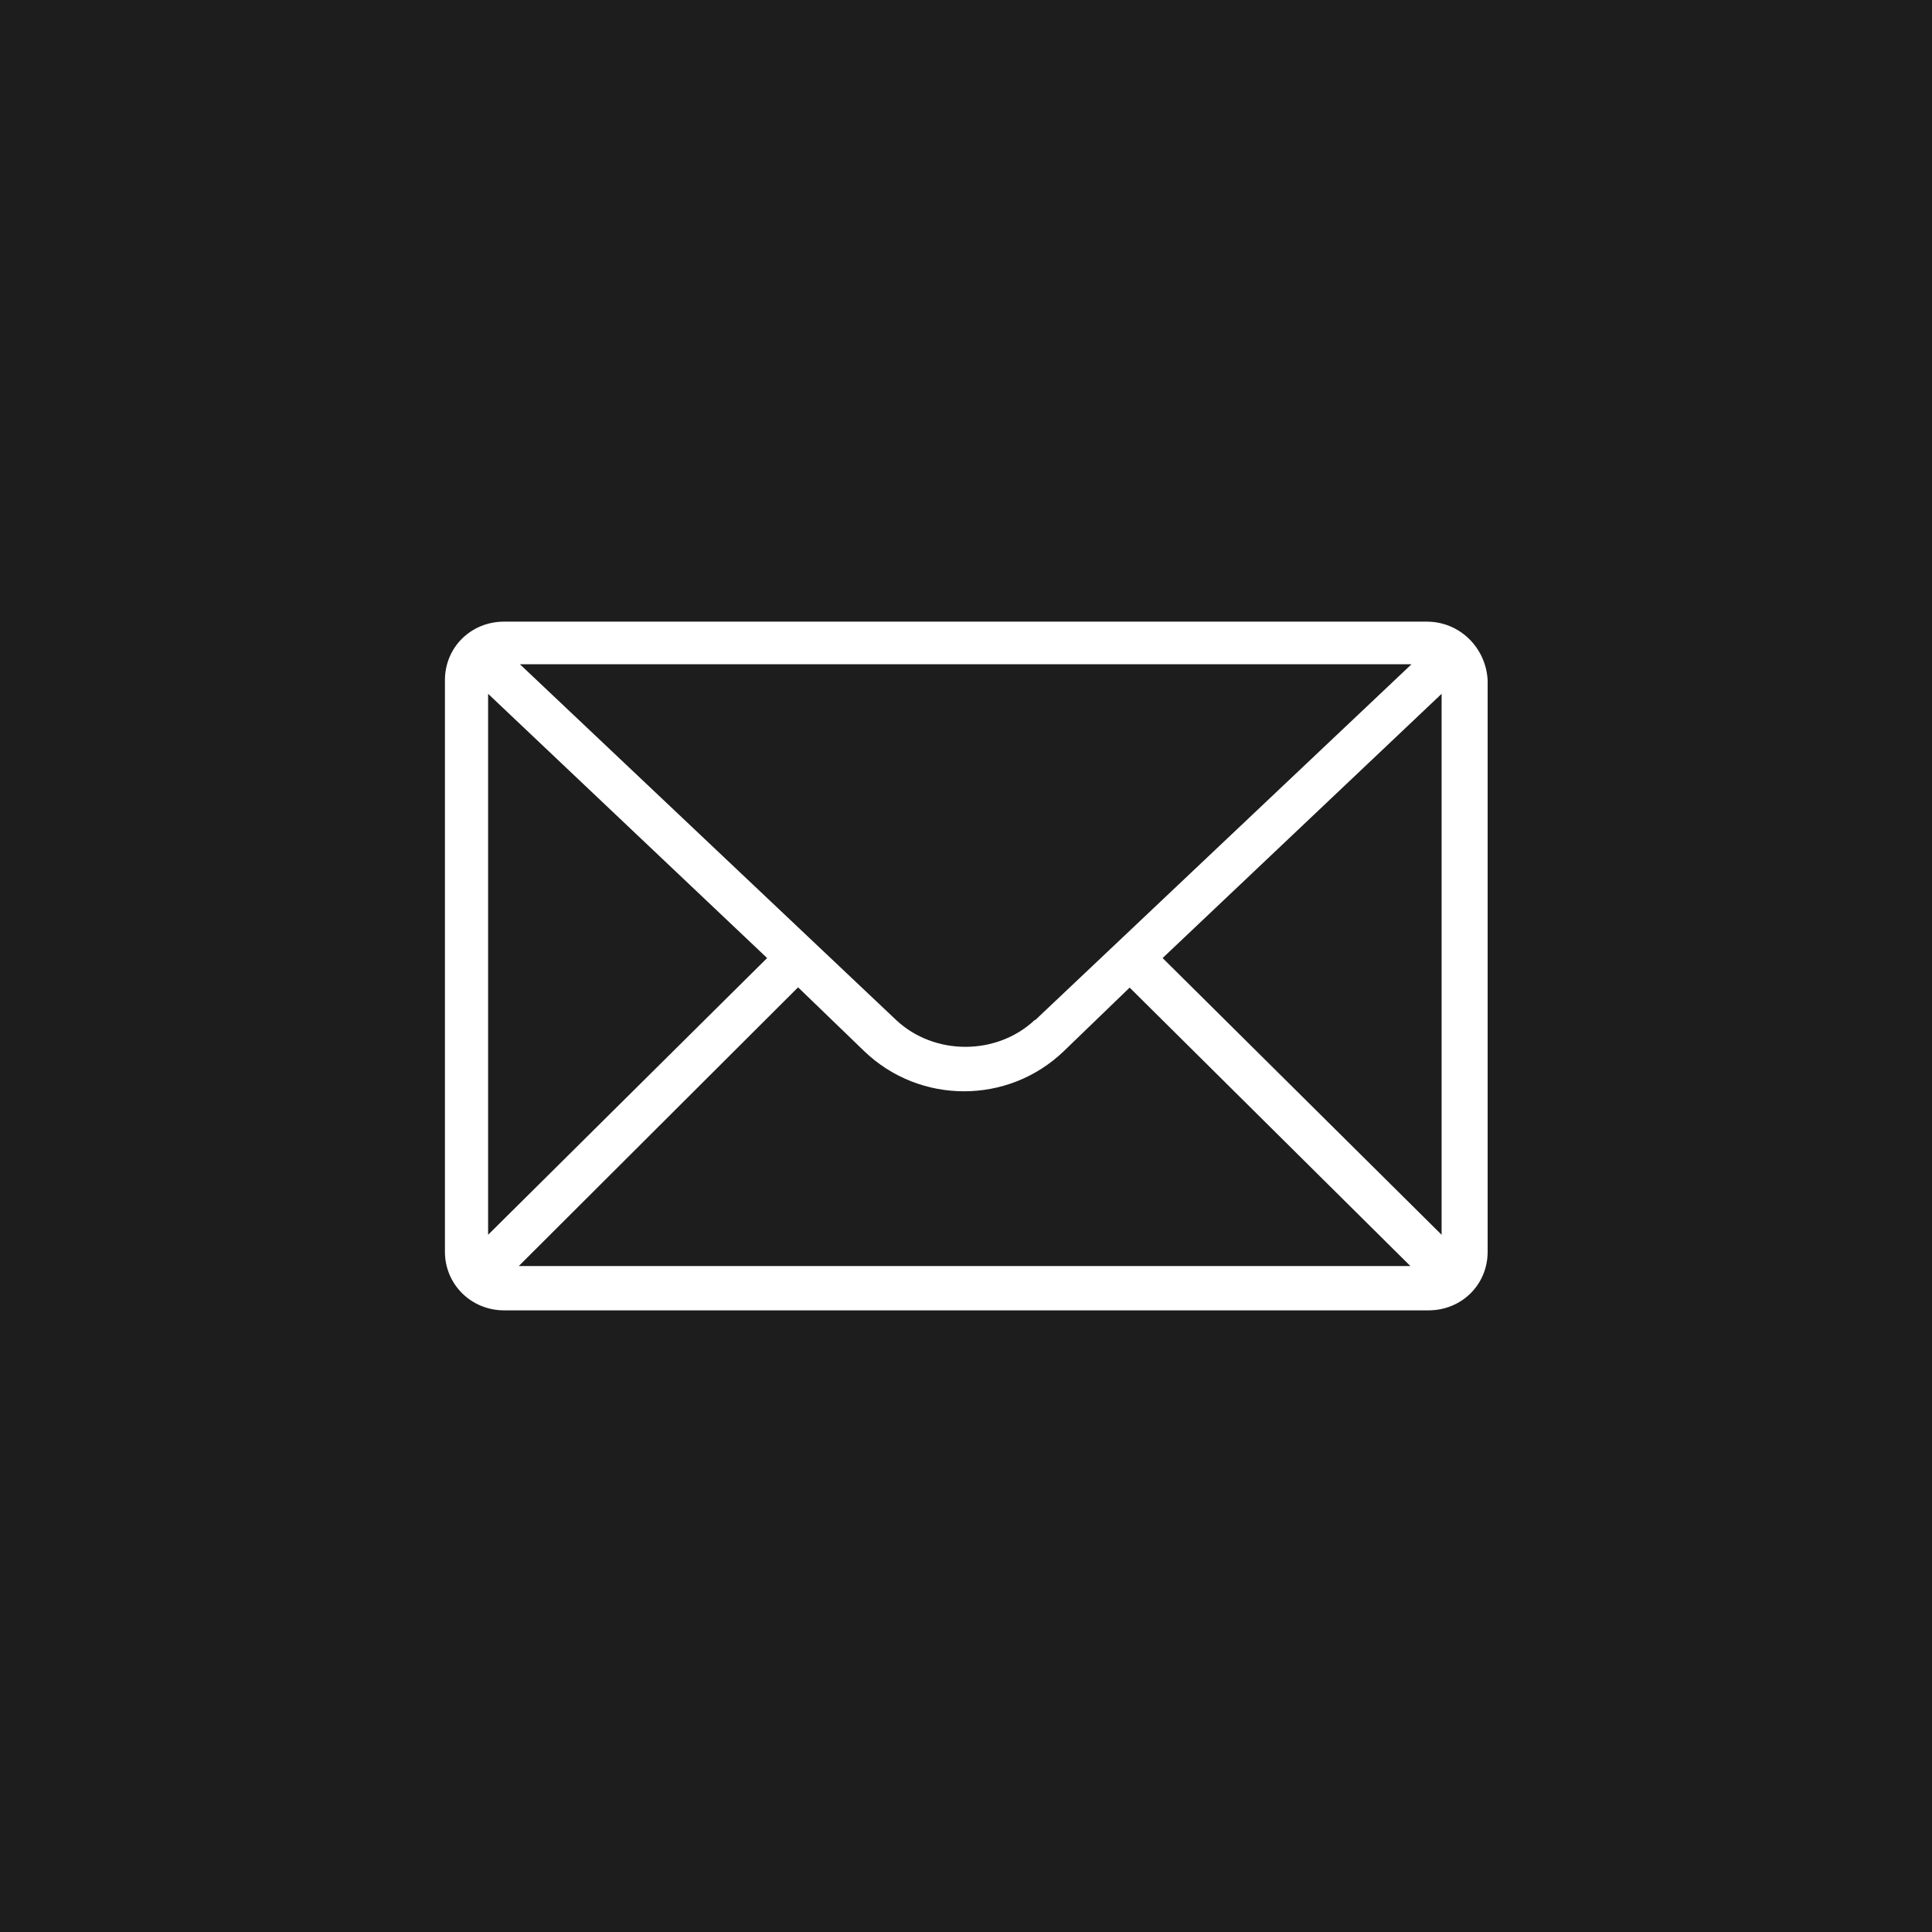 <?xml version="1.0" encoding="UTF-8"?><svg id="uuid-fd1b6ecd-72cd-4f68-9941-59a823a593e6" xmlns="http://www.w3.org/2000/svg" width="34" height="34" viewBox="0 0 34 34"><rect width="34" height="34" style="fill:#1d1d1d; stroke-width:0px;"/><g id="uuid-5aa95d03-a800-4e35-aaab-194a3f4412c4"><path d="M25.1,10.94H8.87c-.58,0-1.04.45-1.04,1.03v10.06c0,.57.46,1.03,1.04,1.03h16.27c.58,0,1.04-.45,1.04-1.03v-10.06c-.03-.57-.49-1.03-1.07-1.03ZM8.59,12.21l4.91,4.65-4.91,4.87v-9.52ZM18.21,17.95c-.67.63-1.77.63-2.44,0l-6.62-6.26h15.69l-6.62,6.26ZM14.05,17.38l1.16,1.12c.98.94,2.53.94,3.51,0l1.16-1.12,4.94,4.9h-15.69l4.91-4.9ZM20.46,16.86l4.91-4.65v9.52l-4.91-4.87Z" style="fill:#fff; stroke-width:0px;"/></g></svg>